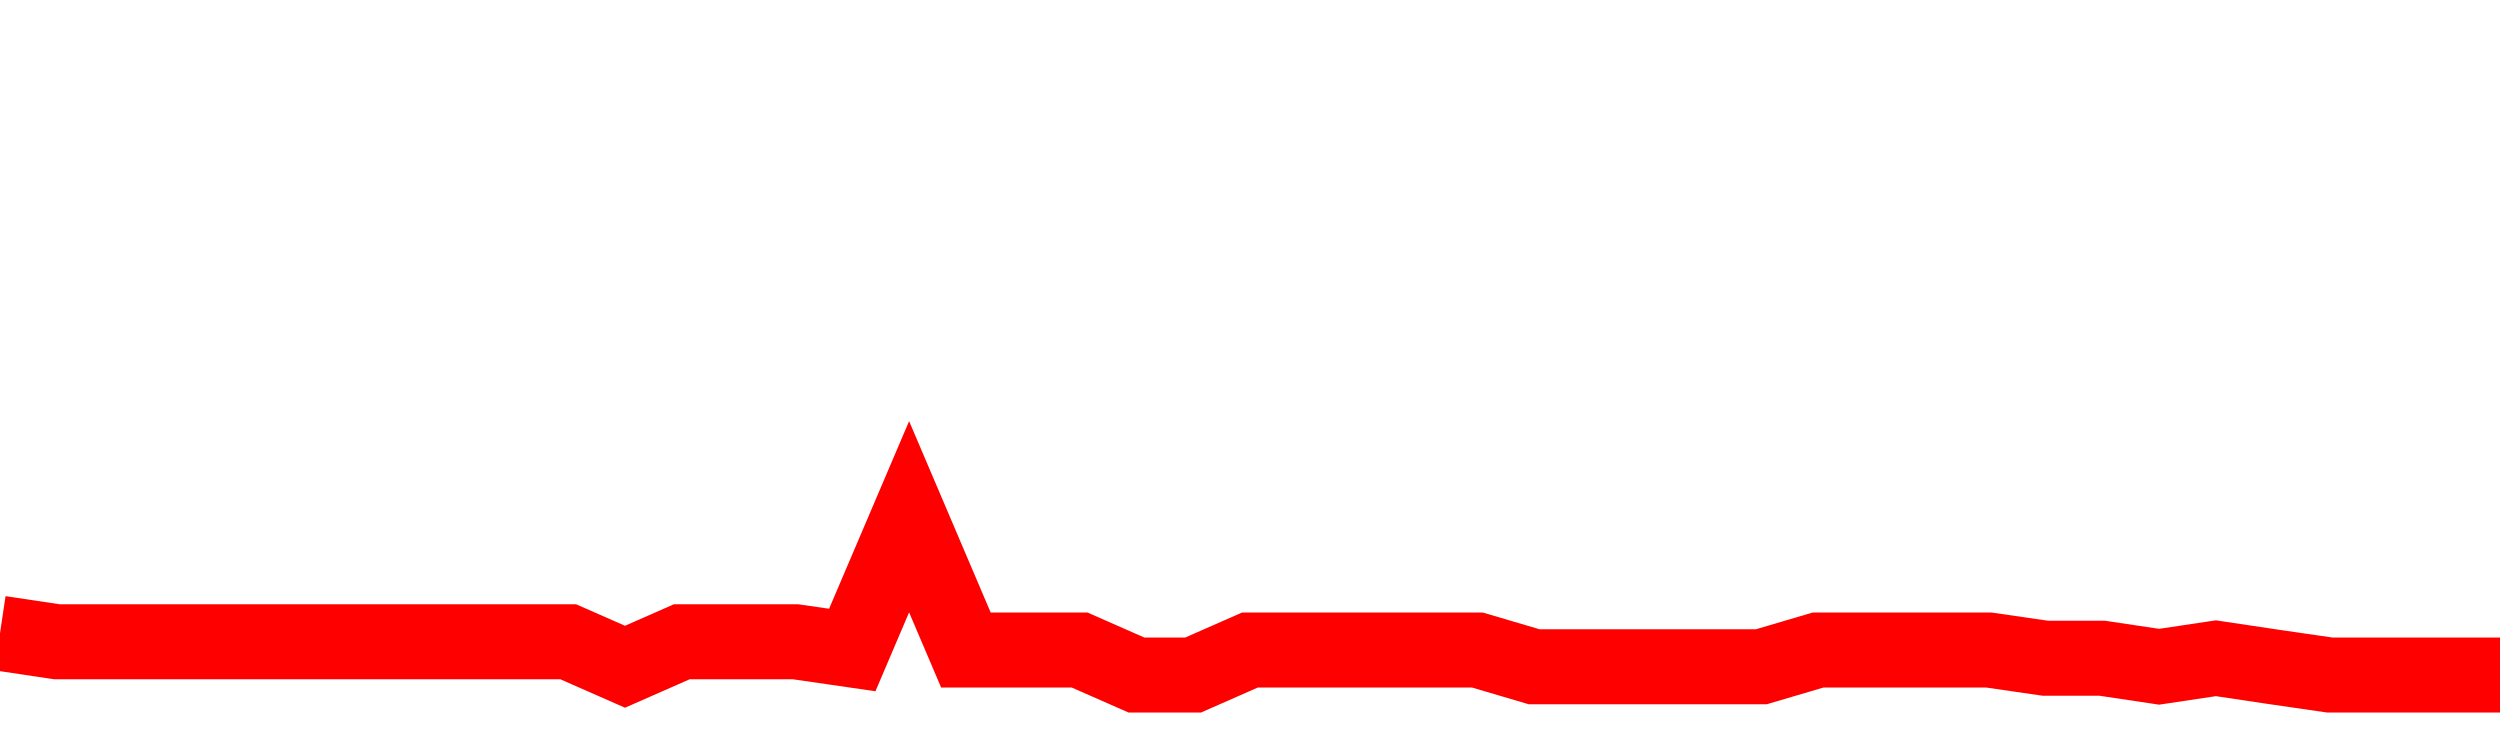 <svg xmlns="http://www.w3.org/2000/svg" xmlns:xlink="http://www.w3.org/1999/xlink" viewBox="0 0 100 30" class="ranking"><path  class="rline" d="M 0 25.33 L 0 25.33 L 2.273 25.67 L 4.545 25.67 L 6.818 25.67 L 9.091 25.67 L 11.364 25.67 L 13.636 25.67 L 15.909 25.67 L 18.182 25.67 L 20.455 25.67 L 22.727 25.67 L 25 26.67 L 27.273 25.67 L 29.545 25.67 L 31.818 25.67 L 34.091 26 L 36.364 20.67 L 38.636 26 L 40.909 26 L 43.182 26 L 45.455 27 L 47.727 27 L 50 26 L 52.273 26 L 54.545 26 L 56.818 26 L 59.091 26 L 61.364 26.67 L 63.636 26.67 L 65.909 26.67 L 68.182 26.67 L 70.455 26.67 L 72.727 26 L 75 26 L 77.273 26 L 79.545 26 L 81.818 26.33 L 84.091 26.33 L 86.364 26.67 L 88.636 26.33 L 90.909 26.67 L 93.182 27 L 95.455 27 L 97.727 27 L 100 27" fill="none" stroke-width="3" stroke="red"></path></svg>